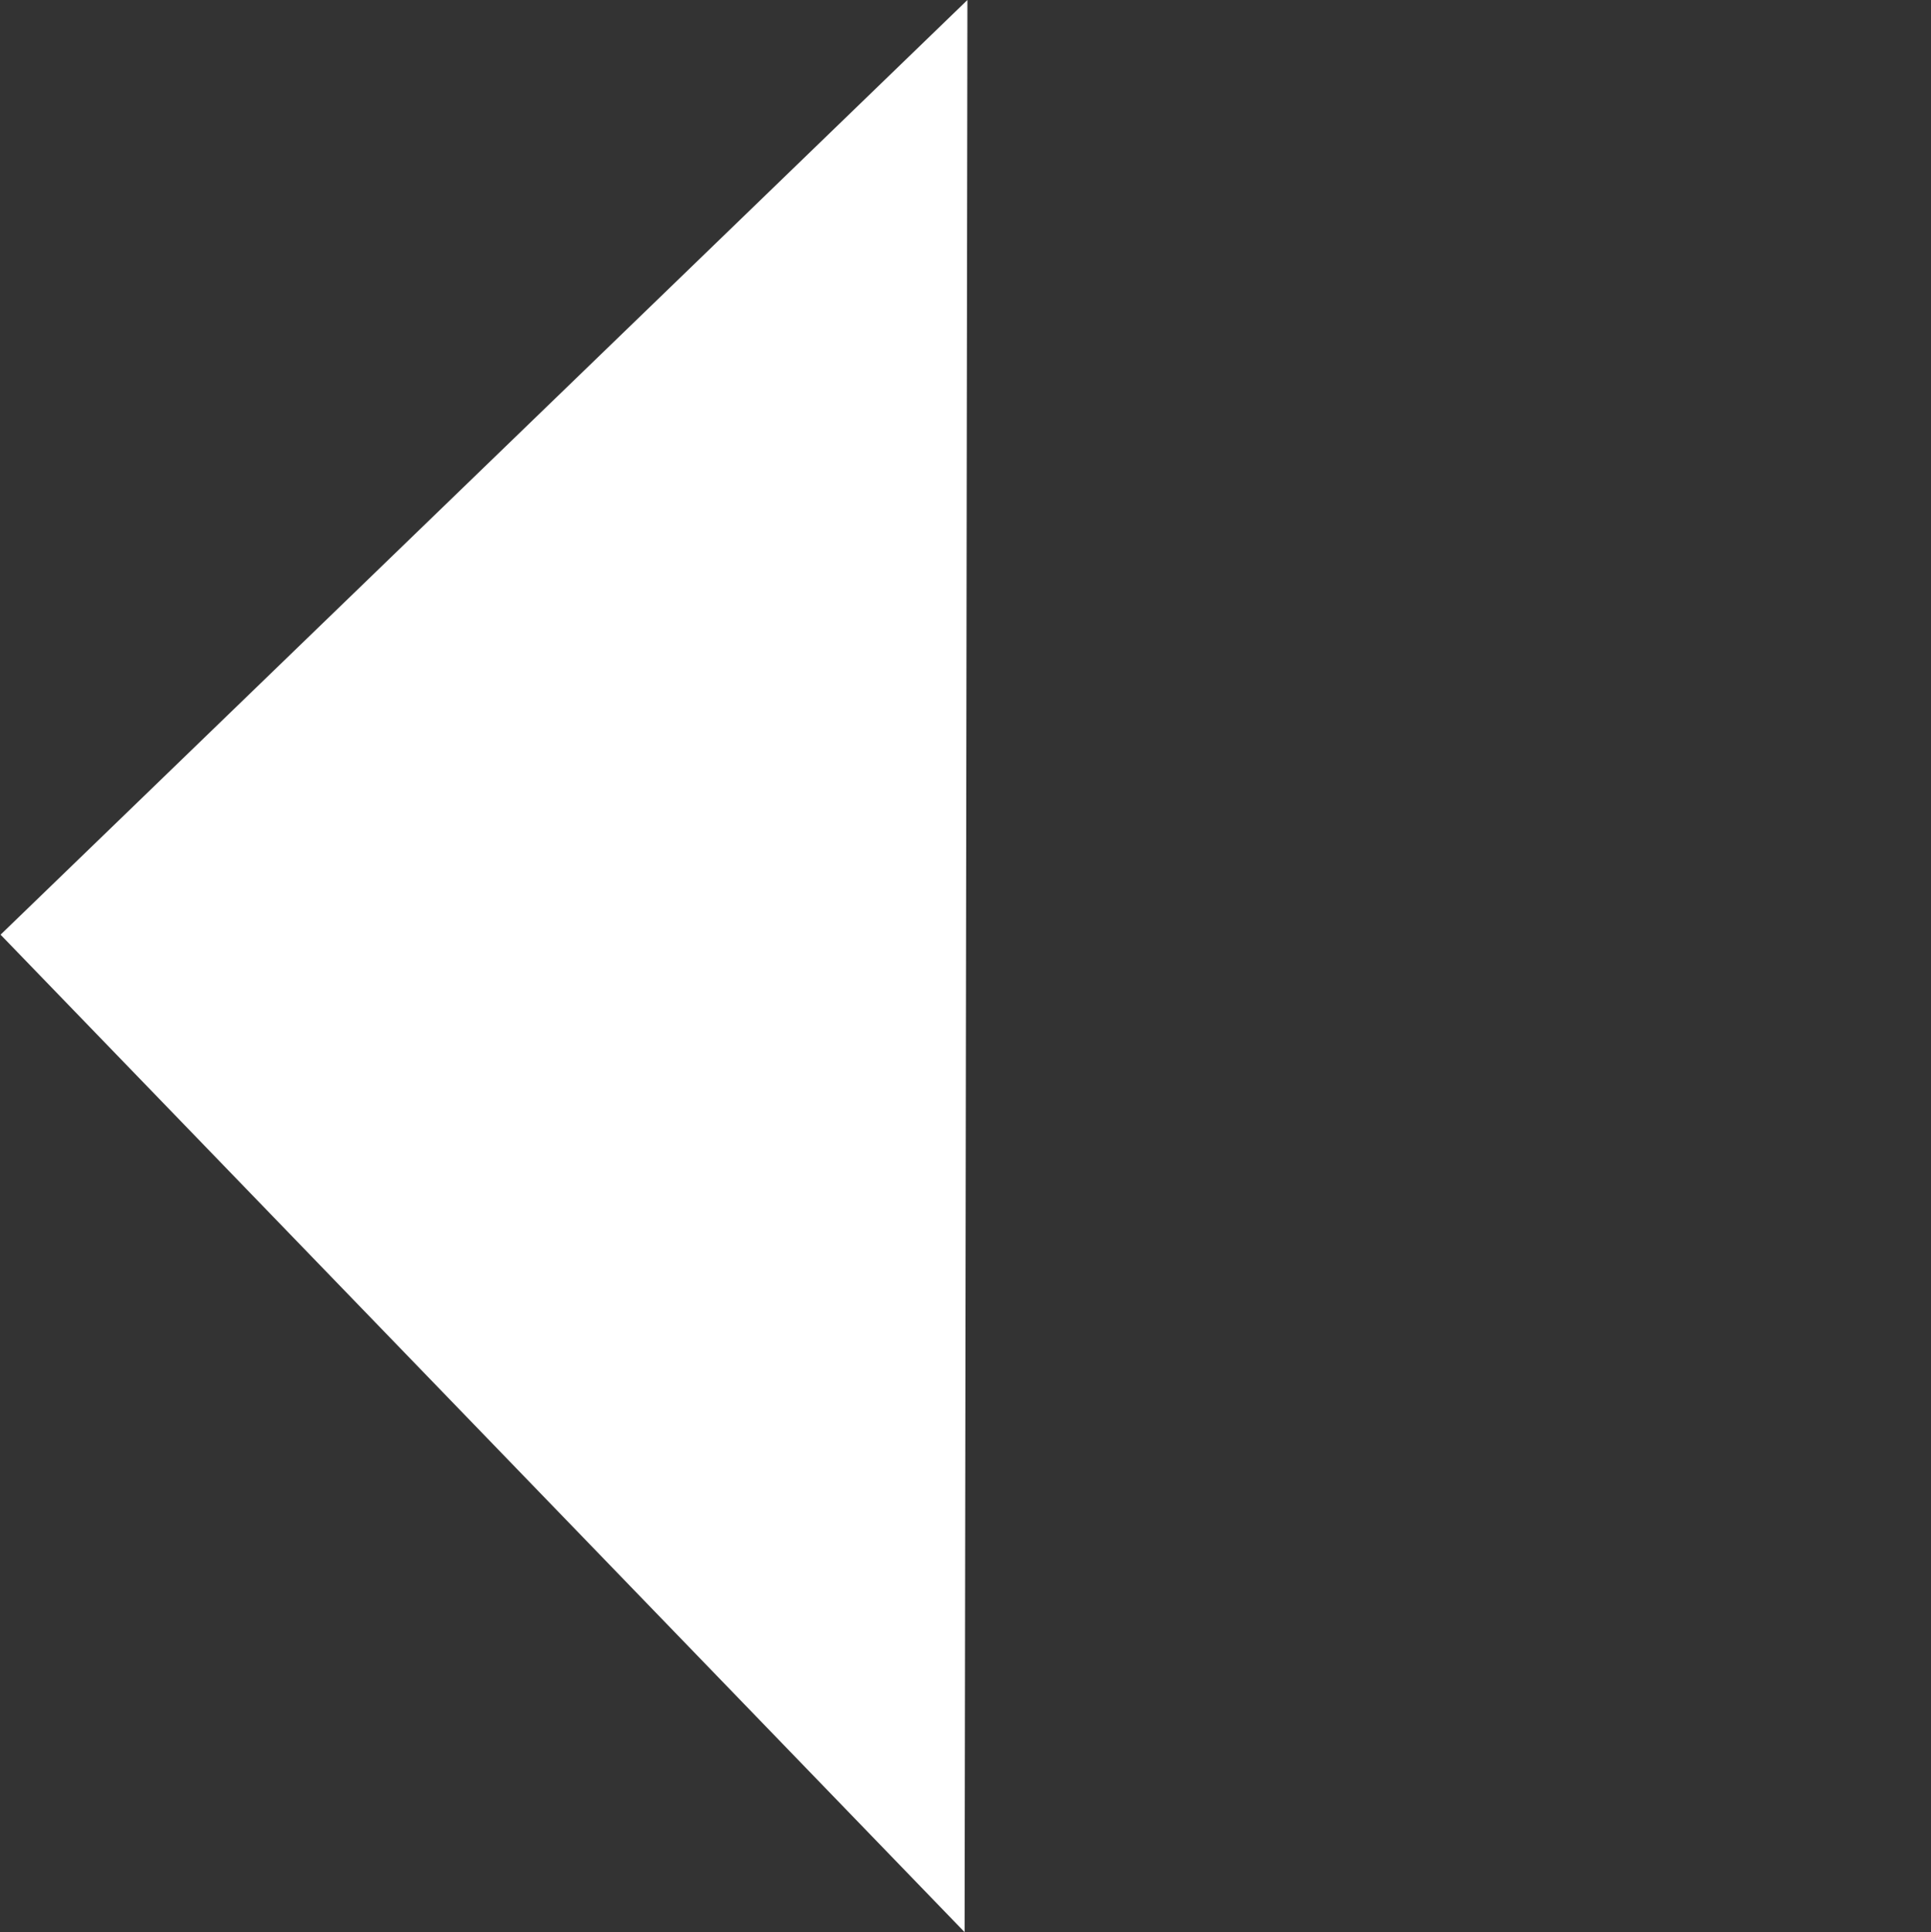 <svg xmlns="http://www.w3.org/2000/svg" width="19.673" height="19.684" viewBox="0 0 19.673 19.684">
  <rect x="0" y="0" width="19.673" height="19.684" fill="#333333" stroke="none"/>
  <path id="Path_470" data-name="Path 470" d="M0,0V13.7H14.132Z" transform="matrix(0.695, 0.719, -0.719, 0.695, 9.856, 0)" fill="#fff"/>
</svg>
